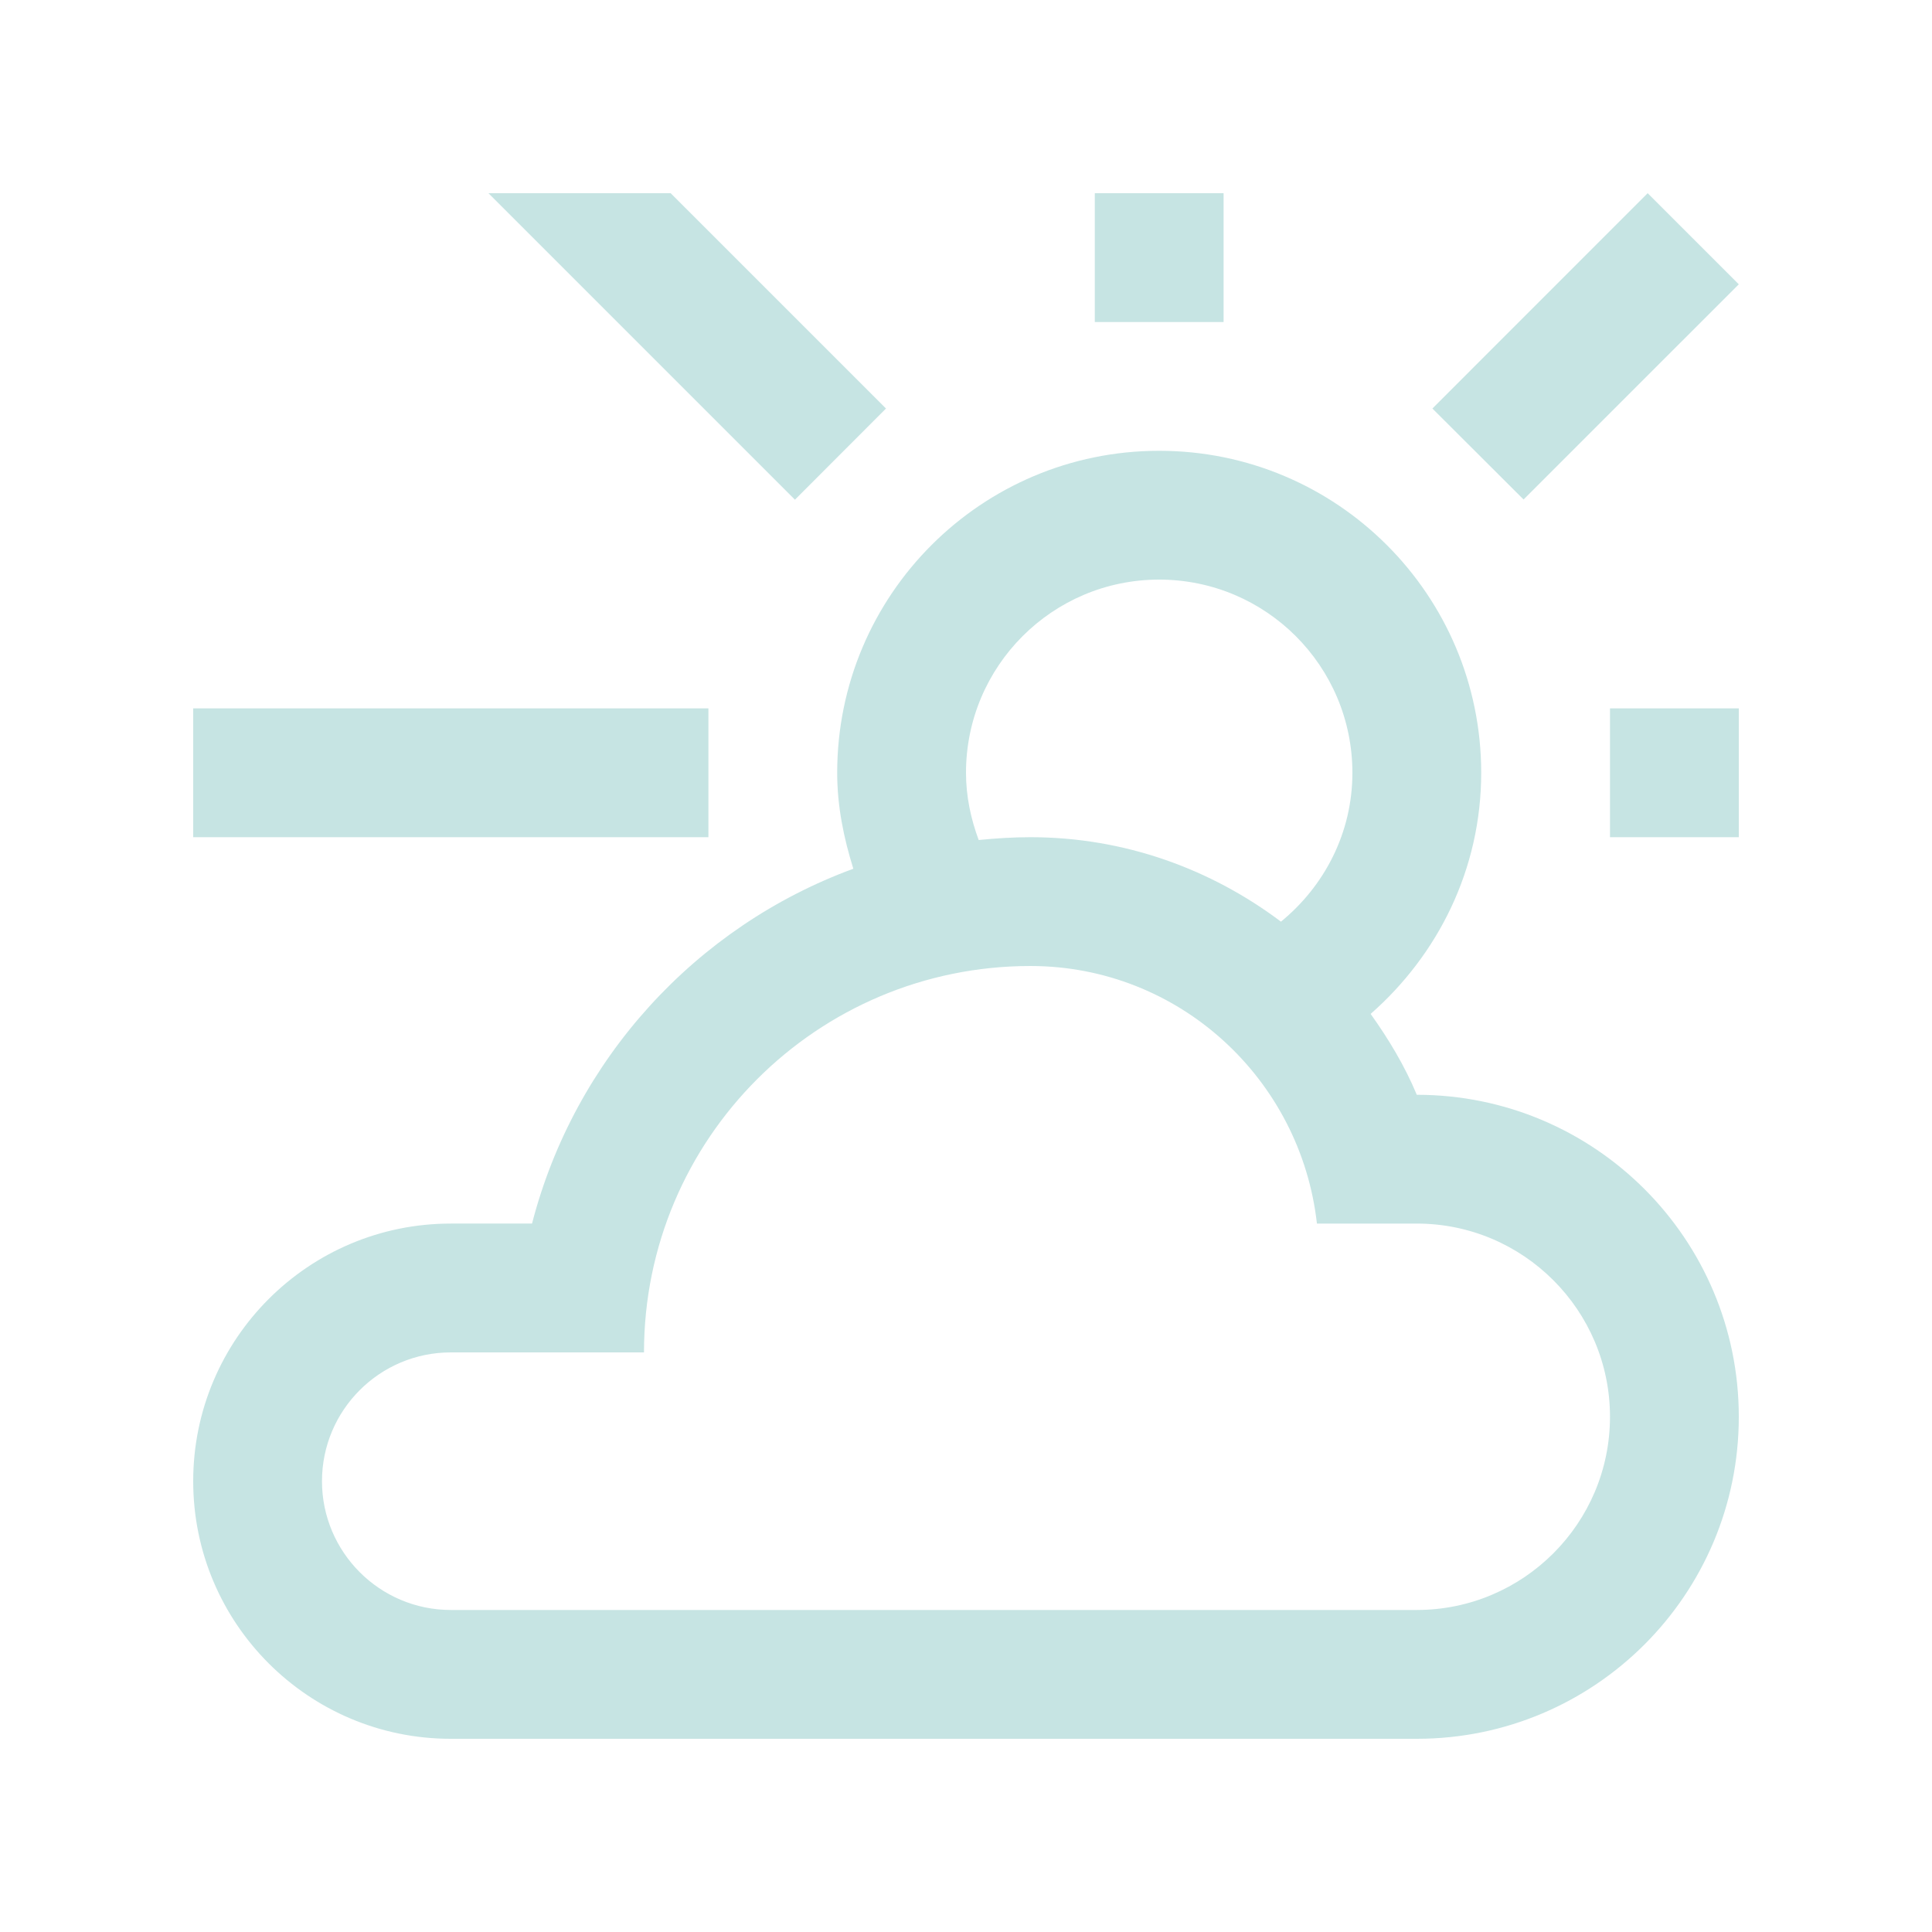 <svg xmlns="http://www.w3.org/2000/svg" xmlns:xlink="http://www.w3.org/1999/xlink" id="Layer_1" x="0px" y="0px" width="100px" height="100px" viewBox="0 0 100 100" xml:space="preserve">  <rect x="56.667" y="10" width="6.666" height="6.668" fill="#c6e4e3"></rect>  <rect x="83.333" y="36.665" width="6.667" height="6.668" fill="#c6e4e3"></rect>  <rect x="10" y="36.665" width="26.667" height="6.668" fill="#c6e4e3"></rect>  <polygon points="85.283,10 74.141,21.145 78.86,25.854 90,14.715 " fill="#c6e4e3"></polygon>  <polygon points="25.282,10 41.146,25.864 45.859,21.145 34.713,10 " fill="#c6e4e3"></polygon>  <path d="M73.333,56.666c-0.625-1.5-1.458-2.881-2.389-4.186c3.482-3.057,5.723-7.485,5.723-12.48c0-9.206-7.461-16.667-16.67-16.667  c-9.203,0-16.664,7.461-16.664,16.667c0,1.741,0.342,3.387,0.836,4.966c-8.153,2.993-14.432,9.854-16.631,18.366h-4.206  C15.97,63.332,10,69.303,10,76.666S15.97,90,23.333,90h50C82.539,90,90,82.539,90,73.332C90,64.127,82.539,56.666,73.333,56.666z   M50,40c0-5.524,4.476-10,9.997-10C65.524,30,70,34.476,70,40c0,3.12-1.458,5.872-3.698,7.705  c-3.619-2.722-8.089-4.372-12.969-4.372c-0.904,0-1.797,0.059-2.676,0.146C50.254,42.393,50,41.229,50,40z M73.333,83.332h-50  c-3.679,0-6.667-2.994-6.667-6.666c0-3.678,2.988-6.666,6.667-6.666h10c0-11.049,8.955-20,20-20c7.702,0,13.991,5.852,14.831,13.332  h5.169c5.515,0,10,4.486,10,10C83.333,78.848,78.848,83.332,73.333,83.332z" fill="#c6e4e3"></path></svg>